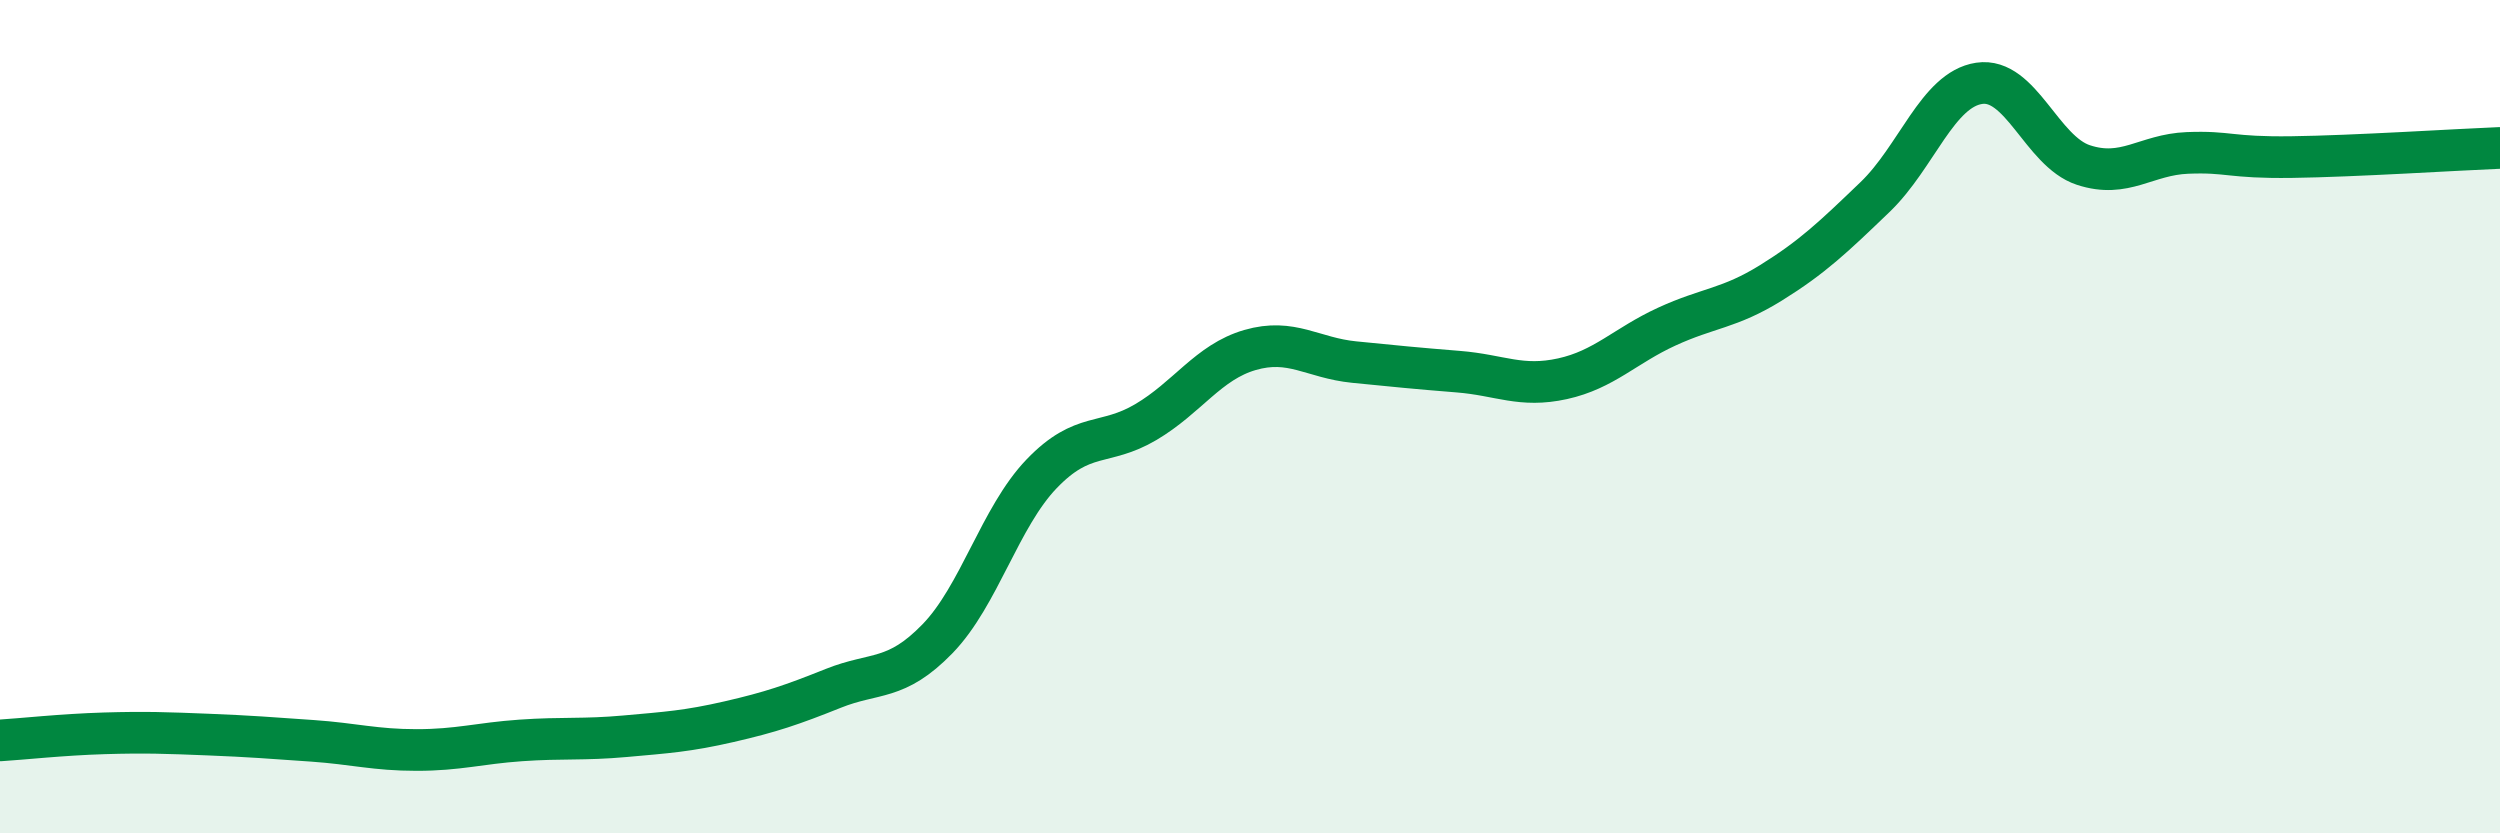 
    <svg width="60" height="20" viewBox="0 0 60 20" xmlns="http://www.w3.org/2000/svg">
      <path
        d="M 0,17.77 C 0.5,17.74 1.5,17.63 2.5,17.6 C 3.5,17.57 4,17.59 5,17.63 C 6,17.67 6.5,17.71 7.5,17.78 C 8.5,17.85 9,18 10,18 C 11,18 11.5,17.84 12.5,17.77 C 13.5,17.7 14,17.76 15,17.67 C 16,17.58 16.5,17.55 17.5,17.32 C 18.5,17.09 19,16.92 20,16.52 C 21,16.12 21.5,16.36 22.5,15.33 C 23.5,14.3 24,12.41 25,11.37 C 26,10.33 26.5,10.72 27.5,10.13 C 28.5,9.54 29,8.69 30,8.4 C 31,8.11 31.5,8.59 32.5,8.69 C 33.5,8.79 34,8.84 35,8.92 C 36,9 36.5,9.31 37.5,9.09 C 38.5,8.87 39,8.3 40,7.84 C 41,7.38 41.5,7.41 42.5,6.79 C 43.5,6.17 44,5.69 45,4.73 C 46,3.77 46.5,2.15 47.5,2 C 48.5,1.85 49,3.63 50,3.96 C 51,4.29 51.5,3.71 52.5,3.67 C 53.5,3.63 53.5,3.79 55,3.77 C 56.5,3.75 59,3.59 60,3.55L60 20L0 20Z"
        fill="#008740"
        opacity="0.1"
        stroke-linecap="round"
        stroke-linejoin="round"
      />
      <path
        d="M 0,17.77 C 0.5,17.74 1.5,17.63 2.5,17.6 C 3.5,17.57 4,17.59 5,17.63 C 6,17.67 6.5,17.71 7.5,17.78 C 8.5,17.85 9,18 10,18 C 11,18 11.5,17.84 12.5,17.77 C 13.5,17.7 14,17.76 15,17.67 C 16,17.58 16.5,17.55 17.5,17.32 C 18.5,17.09 19,16.92 20,16.52 C 21,16.12 21.5,16.36 22.5,15.33 C 23.5,14.3 24,12.41 25,11.37 C 26,10.33 26.5,10.72 27.5,10.13 C 28.5,9.54 29,8.69 30,8.4 C 31,8.11 31.5,8.59 32.5,8.69 C 33.5,8.79 34,8.84 35,8.92 C 36,9 36.5,9.31 37.5,9.09 C 38.5,8.87 39,8.3 40,7.84 C 41,7.38 41.5,7.41 42.5,6.79 C 43.5,6.17 44,5.69 45,4.73 C 46,3.77 46.5,2.15 47.5,2 C 48.5,1.85 49,3.63 50,3.96 C 51,4.29 51.5,3.71 52.5,3.67 C 53.5,3.63 53.5,3.79 55,3.77 C 56.5,3.75 59,3.59 60,3.55"
        stroke="#008740"
        stroke-width="1"
        fill="none"
        stroke-linecap="round"
        stroke-linejoin="round"
      />
    </svg>
  